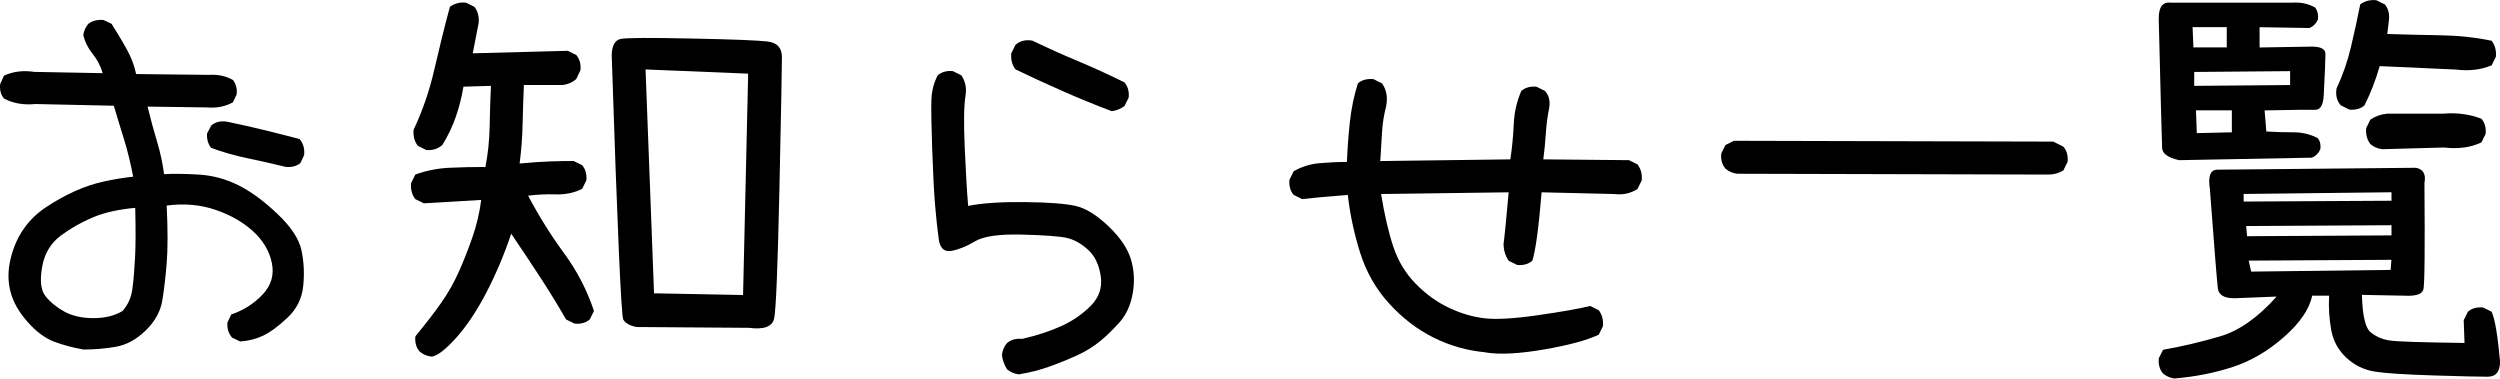 <?xml version="1.0" encoding="UTF-8"?>
<svg id="_レイヤー_2" data-name="レイヤー 2" xmlns="http://www.w3.org/2000/svg" viewBox="0 0 368.64 55.82">
  <g id="_レイヤー_1-2" data-name="レイヤー 1">
    <g>
      <path d="M12.23,51.52c-1.45-.25-2.86-.62-4.2-1.12-1.35-.5-2.67-1.47-3.96-2.93-1.29-1.45-2.13-2.94-2.52-4.45-.4-1.52-.4-3.12,0-4.8.39-1.68,1.04-3.17,1.93-4.45.89-1.29,2.03-2.39,3.43-3.3,1.39-.91,2.78-1.68,4.17-2.3,1.39-.62,2.79-1.09,4.2-1.4,1.41-.31,2.86-.55,4.36-.72-.42-2.12-.87-3.98-1.37-5.57s-1-3.23-1.49-4.89l-11.58-.25c-1.74.17-3.28-.1-4.61-.81C.12,13.99-.06,13.28.02,12.41l.56-1.25c1.33-.62,2.82-.81,4.48-.56l10.09.19c-.33-1.08-.83-2.03-1.5-2.86-.67-.83-1.12-1.74-1.37-2.74.08-.62.33-1.18.75-1.68.62-.46,1.37-.64,2.24-.56l1.18.56c1.33,2.12,2.21,3.63,2.65,4.55s.76,1.87.97,2.86l10.84.12c1.25-.08,2.39.17,3.43.75.46.58.64,1.29.56,2.12l-.56,1.18c-1.12.62-2.39.87-3.8.75l-8.78-.12c.46,1.87.92,3.59,1.4,5.17.48,1.58.82,3.18,1.03,4.79,1.33-.08,3.02-.06,5.08.06,2.05.12,4.01.64,5.85,1.56,1.85.91,3.78,2.33,5.79,4.24,2.01,1.91,3.2,3.71,3.55,5.39s.44,3.44.25,5.26c-.19,1.83-.96,3.37-2.3,4.64-1.35,1.27-2.54,2.15-3.58,2.65s-2.18.79-3.42.87l-1.18-.56c-.54-.62-.77-1.37-.69-2.24l.56-1.18c1.83-.62,3.37-1.61,4.64-2.96,1.27-1.35,1.71-2.91,1.34-4.67-.37-1.76-1.31-3.32-2.8-4.67-1.5-1.35-3.34-2.4-5.54-3.14-2.2-.75-4.59-.96-7.16-.62.17,3.61.17,6.45,0,8.5-.17,2.06-.38,3.89-.65,5.51-.27,1.62-1.09,3.09-2.46,4.42-1.37,1.33-2.84,2.13-4.42,2.4-1.58.27-3.18.4-4.79.4ZM18.08,45.85c.79-.91,1.27-1.97,1.43-3.18.17-1.2.3-2.73.4-4.58s.11-4.33.03-7.44c-2.41.21-4.46.67-6.17,1.37-1.7.71-3.3,1.61-4.79,2.71s-2.42,2.65-2.77,4.64c-.35,1.99-.19,3.43.5,4.3s1.61,1.63,2.77,2.27c1.16.64,2.59.97,4.3.97s3.13-.35,4.3-1.06ZM42.18,24.62c-1.87-.46-3.75-.88-5.64-1.28-1.89-.39-3.69-.9-5.39-1.53-.46-.54-.67-1.25-.62-2.12l.62-1.18c.62-.54,1.41-.72,2.37-.56,1.79.37,3.57.78,5.36,1.21,1.78.44,3.55.88,5.29,1.34.54.62.77,1.41.68,2.37l-.56,1.18c-.58.46-1.29.64-2.12.56Z"/>
      <path d="M63.61,52.58c-.66-.08-1.25-.33-1.74-.75-.5-.58-.71-1.33-.62-2.24,1.58-1.91,2.86-3.58,3.86-5.01,1-1.43,1.85-2.94,2.55-4.52.71-1.58,1.37-3.26,1.99-5.04.62-1.78,1.06-3.63,1.31-5.54l-8.47.5-1.25-.62c-.5-.66-.71-1.45-.62-2.37l.62-1.25c1.58-.58,3.24-.91,4.98-1,1.74-.08,3.53-.12,5.36-.12.37-1.91.58-3.88.62-5.92.04-2.03.1-4.05.19-6.04l-4.05.12c-.25,1.49-.62,2.97-1.12,4.42-.5,1.45-1.16,2.84-1.99,4.17-.66.58-1.45.83-2.37.75l-1.25-.62c-.5-.66-.71-1.45-.62-2.37,1.33-2.82,2.35-5.78,3.05-8.87.71-3.09,1.47-6.17,2.3-9.25.66-.5,1.45-.71,2.37-.62l1.25.62c.5.67.71,1.46.62,2.37l-.87,4.48,14.01-.37,1.25.62c.5.58.71,1.33.62,2.24l-.62,1.31c-.58.5-1.25.79-1.99.87h-5.73c-.08,1.91-.15,3.84-.19,5.79-.04,1.95-.19,3.88-.44,5.79,1.83-.17,3.32-.27,4.48-.31s2.33-.06,3.49-.06l1.25.62c.5.58.71,1.33.62,2.24l-.62,1.25c-1.16.58-2.45.85-3.86.81-1.41-.04-2.78.02-4.11.19,1.58,2.99,3.34,5.81,5.29,8.47,1.95,2.66,3.42,5.5,4.42,8.53l-.62,1.25c-.58.5-1.33.71-2.24.62l-1.25-.62c-1.25-2.16-2.55-4.29-3.92-6.38-1.37-2.1-2.76-4.18-4.17-6.26-1,2.99-2.21,5.87-3.64,8.63-1.43,2.76-2.94,5.01-4.51,6.76-1.58,1.74-2.78,2.66-3.61,2.74ZM93.81,48.22c-.96-.21-1.59-.57-1.9-1.09-.31-.52-.88-13.52-1.71-39.02.04-1.41.49-2.2,1.34-2.37s4.32-.19,10.4-.06c6.08.12,9.83.27,11.24.44,1.41.17,2.12.93,2.12,2.3s-.12,7.84-.37,19.4c-.25,11.56-.51,17.95-.78,19.15-.27,1.2-1.51,1.66-3.71,1.37l-16.63-.12ZM109.57,43.49l.75-32.63-15.13-.62,1.25,33.01,13.14.25Z"/>
      <path d="M150.23,55.2c-.66-.08-1.25-.33-1.74-.75-.42-.67-.66-1.37-.75-2.12.08-.67.33-1.25.75-1.74.58-.5,1.33-.71,2.24-.62,2.16-.5,4.07-1.12,5.73-1.87,1.66-.75,3.11-1.74,4.36-2.99,1.25-1.25,1.74-2.71,1.49-4.39s-.87-2.98-1.87-3.89c-1-.91-2.03-1.49-3.11-1.74-1.08-.25-3.3-.41-6.66-.5-3.36-.08-5.67.25-6.91,1-1.25.75-2.4,1.21-3.46,1.4-1.06.19-1.68-.38-1.87-1.68-.19-1.31-.36-2.94-.53-4.89-.17-1.95-.31-4.73-.44-8.35-.12-3.61-.17-6.06-.12-7.35.04-1.29.35-2.49.93-3.61.58-.5,1.33-.71,2.24-.62l1.25.62c.58.87.79,1.85.62,2.93-.25,1.5-.29,4.11-.12,7.85.17,3.74.33,6.56.5,8.47,2.16-.42,4.96-.6,8.41-.56s5.92.23,7.41.56c1.49.33,3.11,1.33,4.86,2.99,1.74,1.66,2.85,3.3,3.33,4.92.48,1.62.56,3.29.25,5.01-.31,1.72-.94,3.12-1.9,4.2-.96,1.08-1.91,2.01-2.87,2.8s-2.05,1.47-3.3,2.06c-1.25.58-2.62,1.14-4.11,1.68-1.5.54-3.03.93-4.61,1.18ZM163.94,16.4c-2.41-.91-4.79-1.89-7.16-2.93-2.37-1.04-4.71-2.12-7.04-3.24-.5-.66-.71-1.45-.62-2.37l.62-1.25c.66-.58,1.49-.79,2.49-.62,2.24,1.08,4.5,2.1,6.79,3.05,2.28.96,4.55,1.99,6.79,3.11.5.58.71,1.33.62,2.24l-.62,1.25c-.58.42-1.2.67-1.87.75Z"/>
      <path d="M219.11,51.96c-2.74-.25-5.31-.98-7.72-2.18-2.41-1.2-4.59-2.87-6.54-5.01-1.95-2.14-3.37-4.62-4.27-7.44-.89-2.82-1.51-5.69-1.84-8.59-3.16.25-5.4.46-6.73.62l-1.25-.62c-.5-.58-.71-1.33-.62-2.24l.62-1.25c1.16-.66,2.41-1.06,3.74-1.18,1.33-.12,2.7-.19,4.11-.19.08-1.99.23-3.96.44-5.92.21-1.95.6-3.84,1.18-5.67.58-.5,1.35-.71,2.3-.62l1.25.62c.66.91.87,2.03.62,3.36-.33,1.25-.54,2.58-.62,3.99-.08,1.41-.17,2.78-.25,4.11l19.18-.25c.25-1.66.42-3.38.5-5.17.08-1.79.46-3.43,1.12-4.92.58-.5,1.33-.71,2.24-.62l1.25.62c.58.66.79,1.49.62,2.49-.25,1.25-.42,2.51-.5,3.8-.08,1.29-.21,2.55-.37,3.8l12.64.12,1.25.62c.5.66.71,1.45.62,2.37l-.62,1.25c-1,.67-2.16.91-3.49.75l-10.65-.25c-.42,5.15-.87,8.51-1.37,10.09-.58.5-1.33.71-2.24.62l-1.25-.62c-.5-.75-.75-1.58-.75-2.49.17-1.25.41-3.78.75-7.6l-18.81.25c.5,3.07,1.1,5.67,1.81,7.79.71,2.12,1.81,3.93,3.3,5.45s3.11,2.69,4.86,3.52c1.74.83,3.49,1.35,5.23,1.56,1.74.21,4.36.06,7.85-.44,3.49-.5,6.08-.95,7.79-1.37l1.25.62c.5.66.71,1.45.62,2.37l-.62,1.25c-1.79.83-4.48,1.56-8.1,2.18s-6.46.77-8.53.44Z"/>
      <path d="M302.01,25.74l-45.84-.12c-.67-.08-1.25-.33-1.74-.75-.5-.58-.71-1.33-.62-2.24l.62-1.25,1.25-.62,47.08.12,1.5.75c.5.58.71,1.33.62,2.24l-.62,1.25c-.67.42-1.41.62-2.24.62Z"/>
      <path d="M320.69,55.82c-.67-.08-1.25-.33-1.74-.75-.5-.58-.71-1.33-.62-2.24l.62-1.25c2.82-.5,5.64-1.16,8.44-1.99,2.8-.83,5.57-2.78,8.31-5.86l-6.23.25c-1.5,0-2.3-.48-2.43-1.43-.12-.95-.52-5.85-1.18-14.7-.29-1.87.07-2.81,1.09-2.83,1.02-.02,10.78-.11,29.3-.28,1.08.21,1.5.96,1.25,2.24.08,9.8.03,15.04-.16,15.72-.19.69-1.13.99-2.83.9l-6.23-.12c.08,3.07.52,4.92,1.31,5.54.79.62,1.7,1.02,2.74,1.18,1.04.17,4.73.29,11.08.37l-.12-3.36.62-1.25c.58-.5,1.33-.71,2.24-.62l1.25.62c.5,1.08.91,3.53,1.25,7.35,0,1.49-.61,2.24-1.84,2.24s-3.89-.06-8-.19-6.98-.31-8.59-.56c-1.62-.25-3.03-.93-4.23-2.05-1.21-1.12-1.95-2.49-2.24-4.11-.29-1.62-.4-3.3-.31-5.04h-2.49c-.42,1.99-1.81,4.03-4.17,6.1-2.37,2.08-4.89,3.55-7.57,4.42-2.68.87-5.51,1.43-8.5,1.68ZM321.31,23.62c-1.62-.37-2.45-.96-2.49-1.78-.04-.81-.21-7.13-.5-18.96-.04-1.79.54-2.62,1.74-2.49h18c1.25-.08,2.37.17,3.36.75.33.5.46,1.08.37,1.74-.25.58-.66,1-1.25,1.25l-7.35-.12v2.99l7.22-.12c1.66-.08,2.49.27,2.49,1.06s-.08,2.82-.25,6.1c-.08,1.45-.5,2.17-1.25,2.15-.75-.02-3.24,0-7.47.09l.25,3.11c1.33.08,2.66.12,3.99.12s2.53.29,3.61.87c.33.42.46.96.37,1.62-.25.58-.66,1-1.25,1.25l-19.62.37ZM328.35,6.99v-2.99h-5.04l.12,2.99h4.92ZM337.69,12.54v-2.05l-14.14.12v2.05l14.14-.12ZM329.1,19.51v-3.24h-5.29l.12,3.36,5.17-.12ZM352.64,29.6v-1.25l-21.8.25v1.12l21.8-.12ZM352.64,34.71v-1.5l-21.42.12.12,1.5,21.3-.12ZM352.51,39.81l.12-1.5-21.05.12.37,1.62,20.55-.25ZM346.41,16.15l-1.25-.62c-.58-.66-.79-1.5-.62-2.49.91-1.95,1.62-3.98,2.12-6.1s.96-4.21,1.37-6.29c.66-.5,1.45-.71,2.37-.62l1.25.62c.5.58.71,1.33.62,2.24l-.25,2.12c2.57.08,5.18.15,7.82.19s5.16.31,7.57.81c.5.67.71,1.45.62,2.37l-.62,1.25c-1.58.67-3.36.87-5.36.62l-11.15-.5c-.58,2.03-1.33,3.97-2.24,5.79-.58.5-1.33.71-2.24.62ZM351.27,22c-.66-.08-1.25-.33-1.74-.75-.5-.66-.71-1.45-.62-2.37l.62-1.25c.75-.5,1.58-.79,2.49-.87h8.28c1.99-.17,3.86.08,5.6.75.5.58.71,1.33.62,2.24l-.62,1.25c-1.58.75-3.41,1-5.48.75l-9.16.25Z"/>
    </g>
  </g>
</svg>